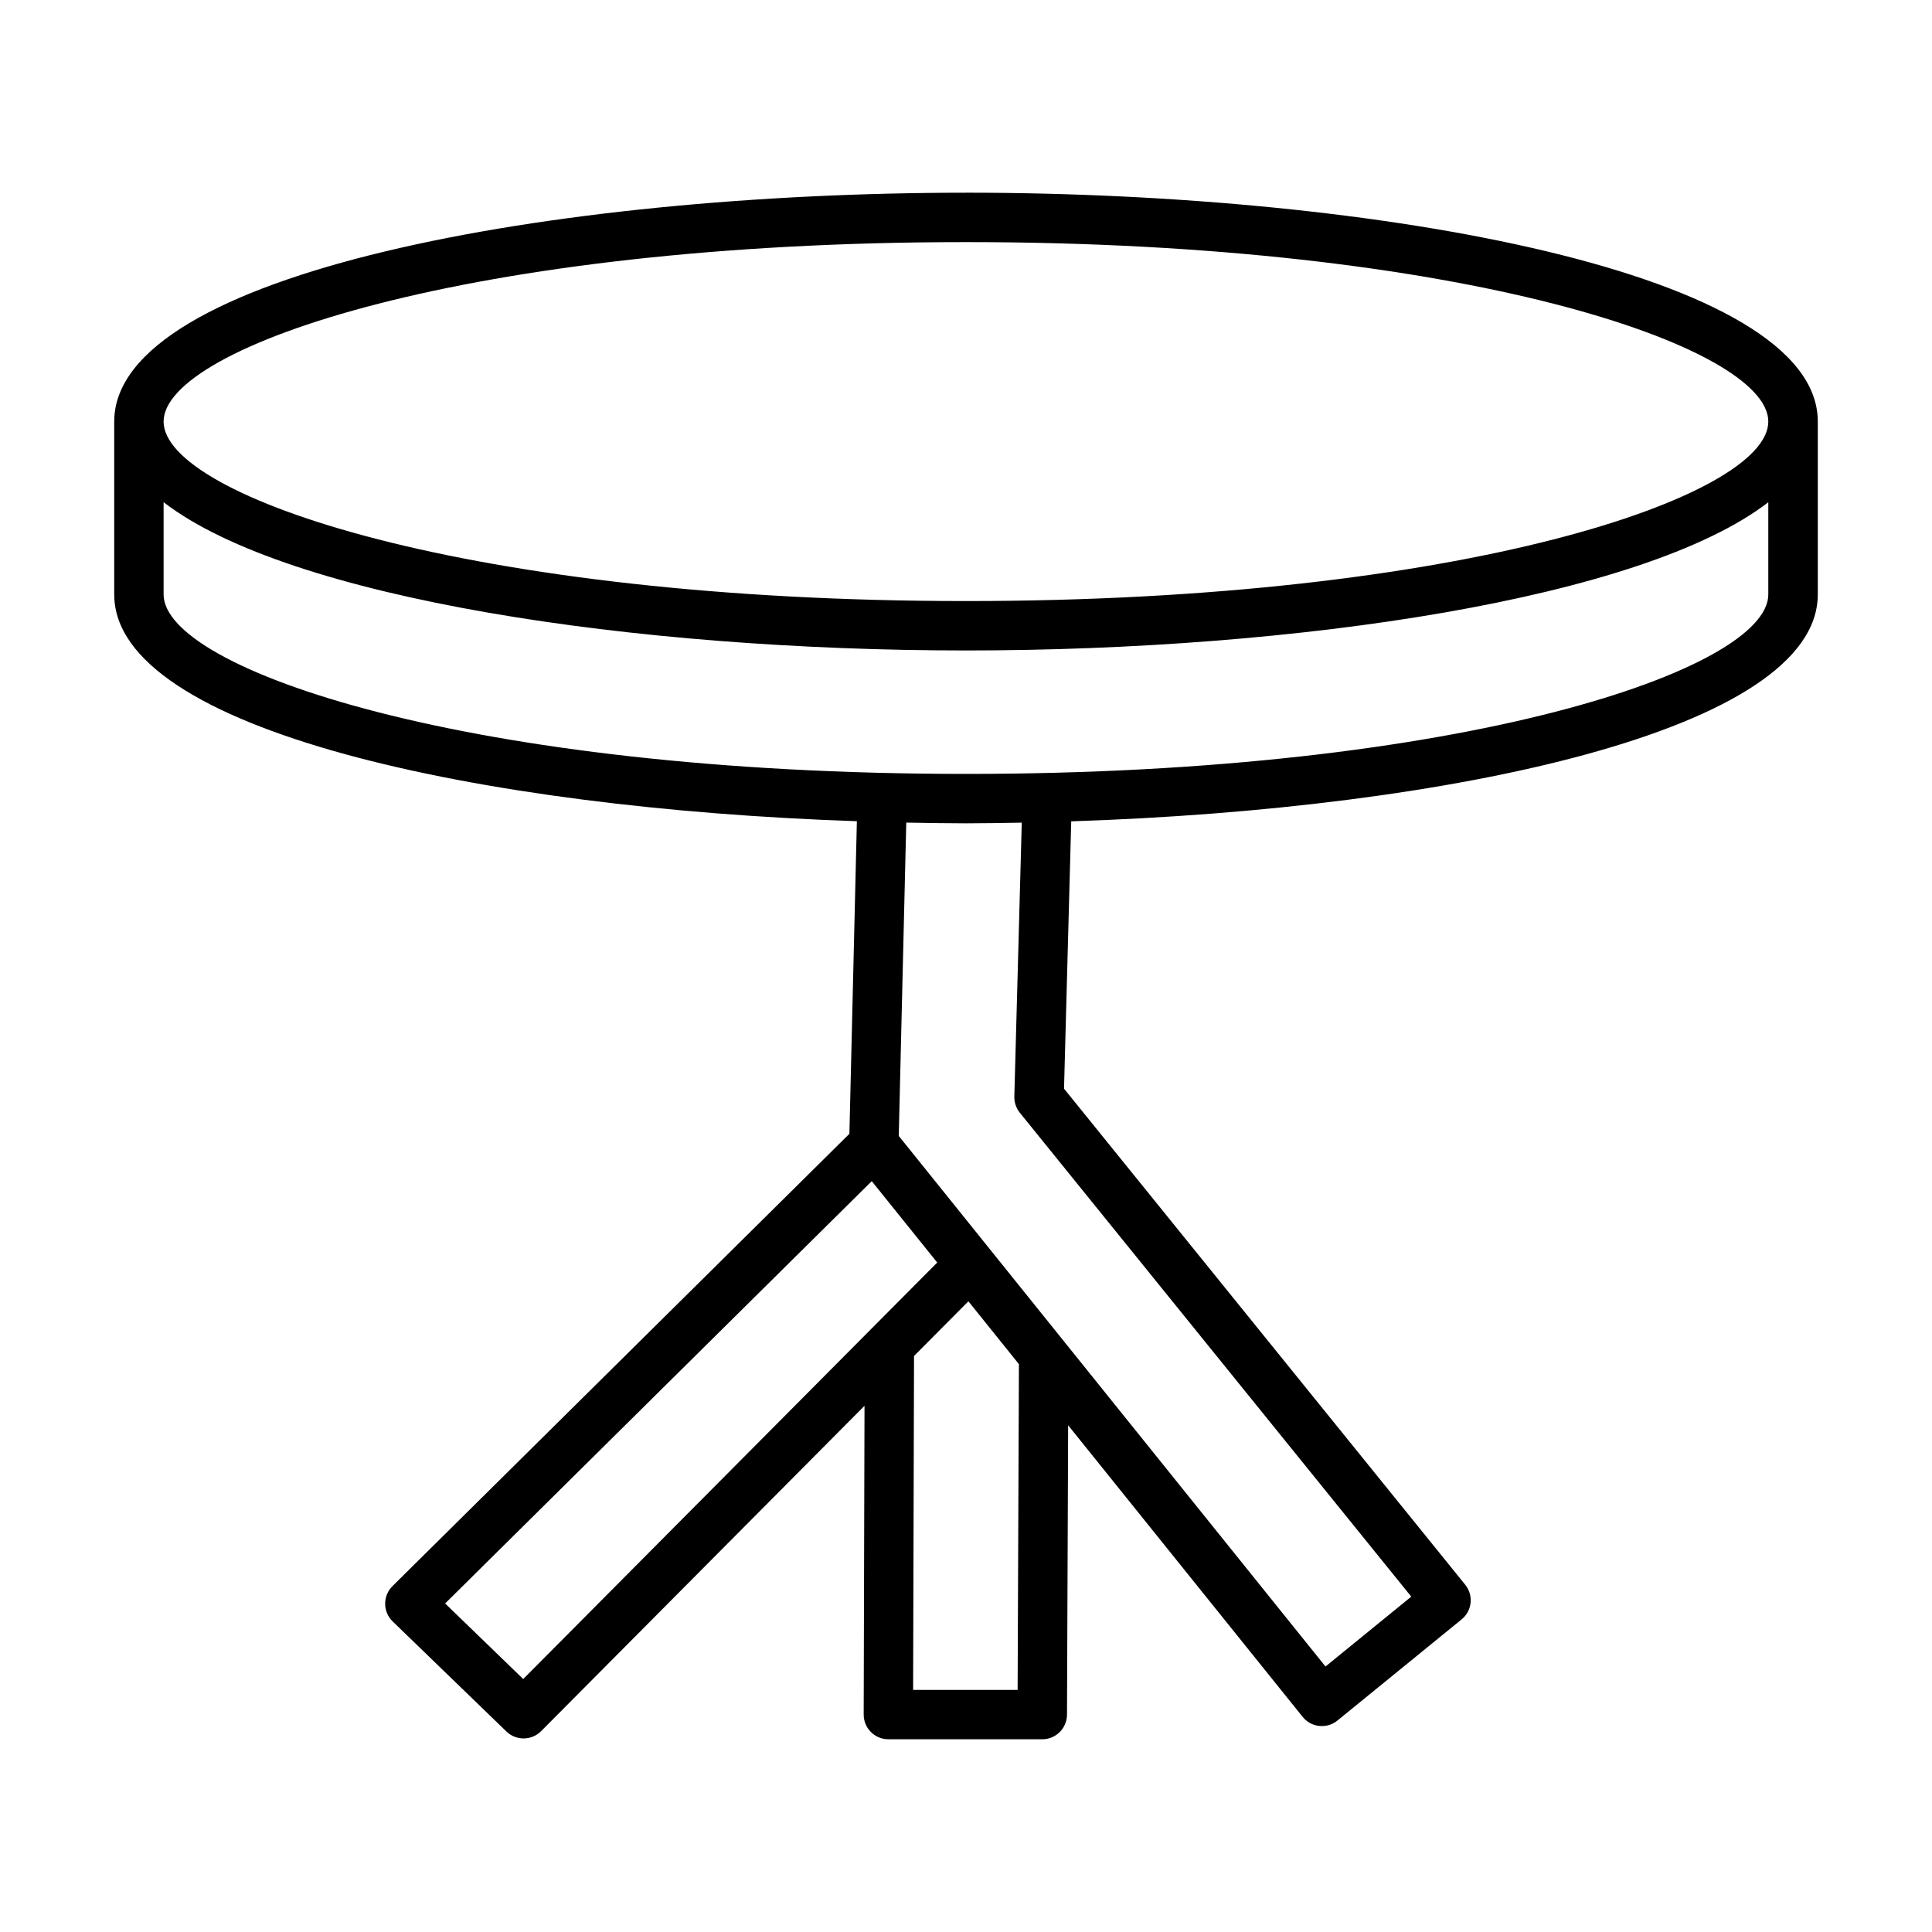 <?xml version="1.0" encoding="UTF-8"?>
<!-- The Best Svg Icon site in the world: iconSvg.co, Visit us! https://iconsvg.co -->
<svg fill="#000000" width="800px" height="800px" version="1.1" viewBox="144 144 512 512" xmlns="http://www.w3.org/2000/svg">
 <path d="m400 195.07c-109.43 0-225.73 21.254-225.73 60.648v45.812c0 35.934 96.77 56.711 196.81 60.098l-1.98 82.84-121.09 119.87c-1.254 1.238-1.949 2.926-1.941 4.691 0.008 1.758 0.727 3.438 1.992 4.668l30.141 29.164c1.27 1.23 2.918 1.84 4.555 1.84 1.688 0 3.367-0.648 4.644-1.926l85.703-86.223-0.219 81.809c-0.008 1.734 0.68 3.406 1.91 4.637 1.23 1.238 2.894 1.926 4.637 1.926h40.777c3.613 0 6.539-2.918 6.555-6.523l0.305-76.688 62.137 77.266c1.086 1.359 2.684 2.231 4.414 2.414 0.223 0.023 0.465 0.031 0.688 0.031 1.504 0 2.957-0.512 4.141-1.473l32.898-26.801c2.797-2.277 3.211-6.387 0.941-9.191l-106.31-131.45 1.906-70.848c100.41-3.277 197.85-24.078 197.85-60.137v-45.812c0-39.398-116.31-60.648-225.73-60.648zm-117.34 393.89-20.695-20.023 113.06-111.92 17.348 21.57zm131.02 2.879h-27.695l0.242-88.488 14.406-14.492 13.391 16.652zm104.32-24.715-22.73 18.52-113.09-140.61 1.988-83.035c5.281 0.098 10.562 0.191 15.828 0.191 4.914 0 9.848-0.094 14.781-0.18l-1.969 72.578c-0.039 1.559 0.473 3.078 1.453 4.293zm94.617-265.59c0 19.855-80.887 47.559-212.62 47.559-131.75 0-212.64-27.703-212.64-47.559v-24.445c33.238 25.637 125.06 39.289 212.64 39.289 87.562 0 179.37-13.648 212.62-39.277zm-212.62 1.75c-131.75 0-212.64-27.703-212.64-47.566 0-19.855 80.895-47.559 212.64-47.559 131.74 0 212.62 27.703 212.62 47.559 0 19.867-80.887 47.566-212.62 47.566z"/>
</svg>